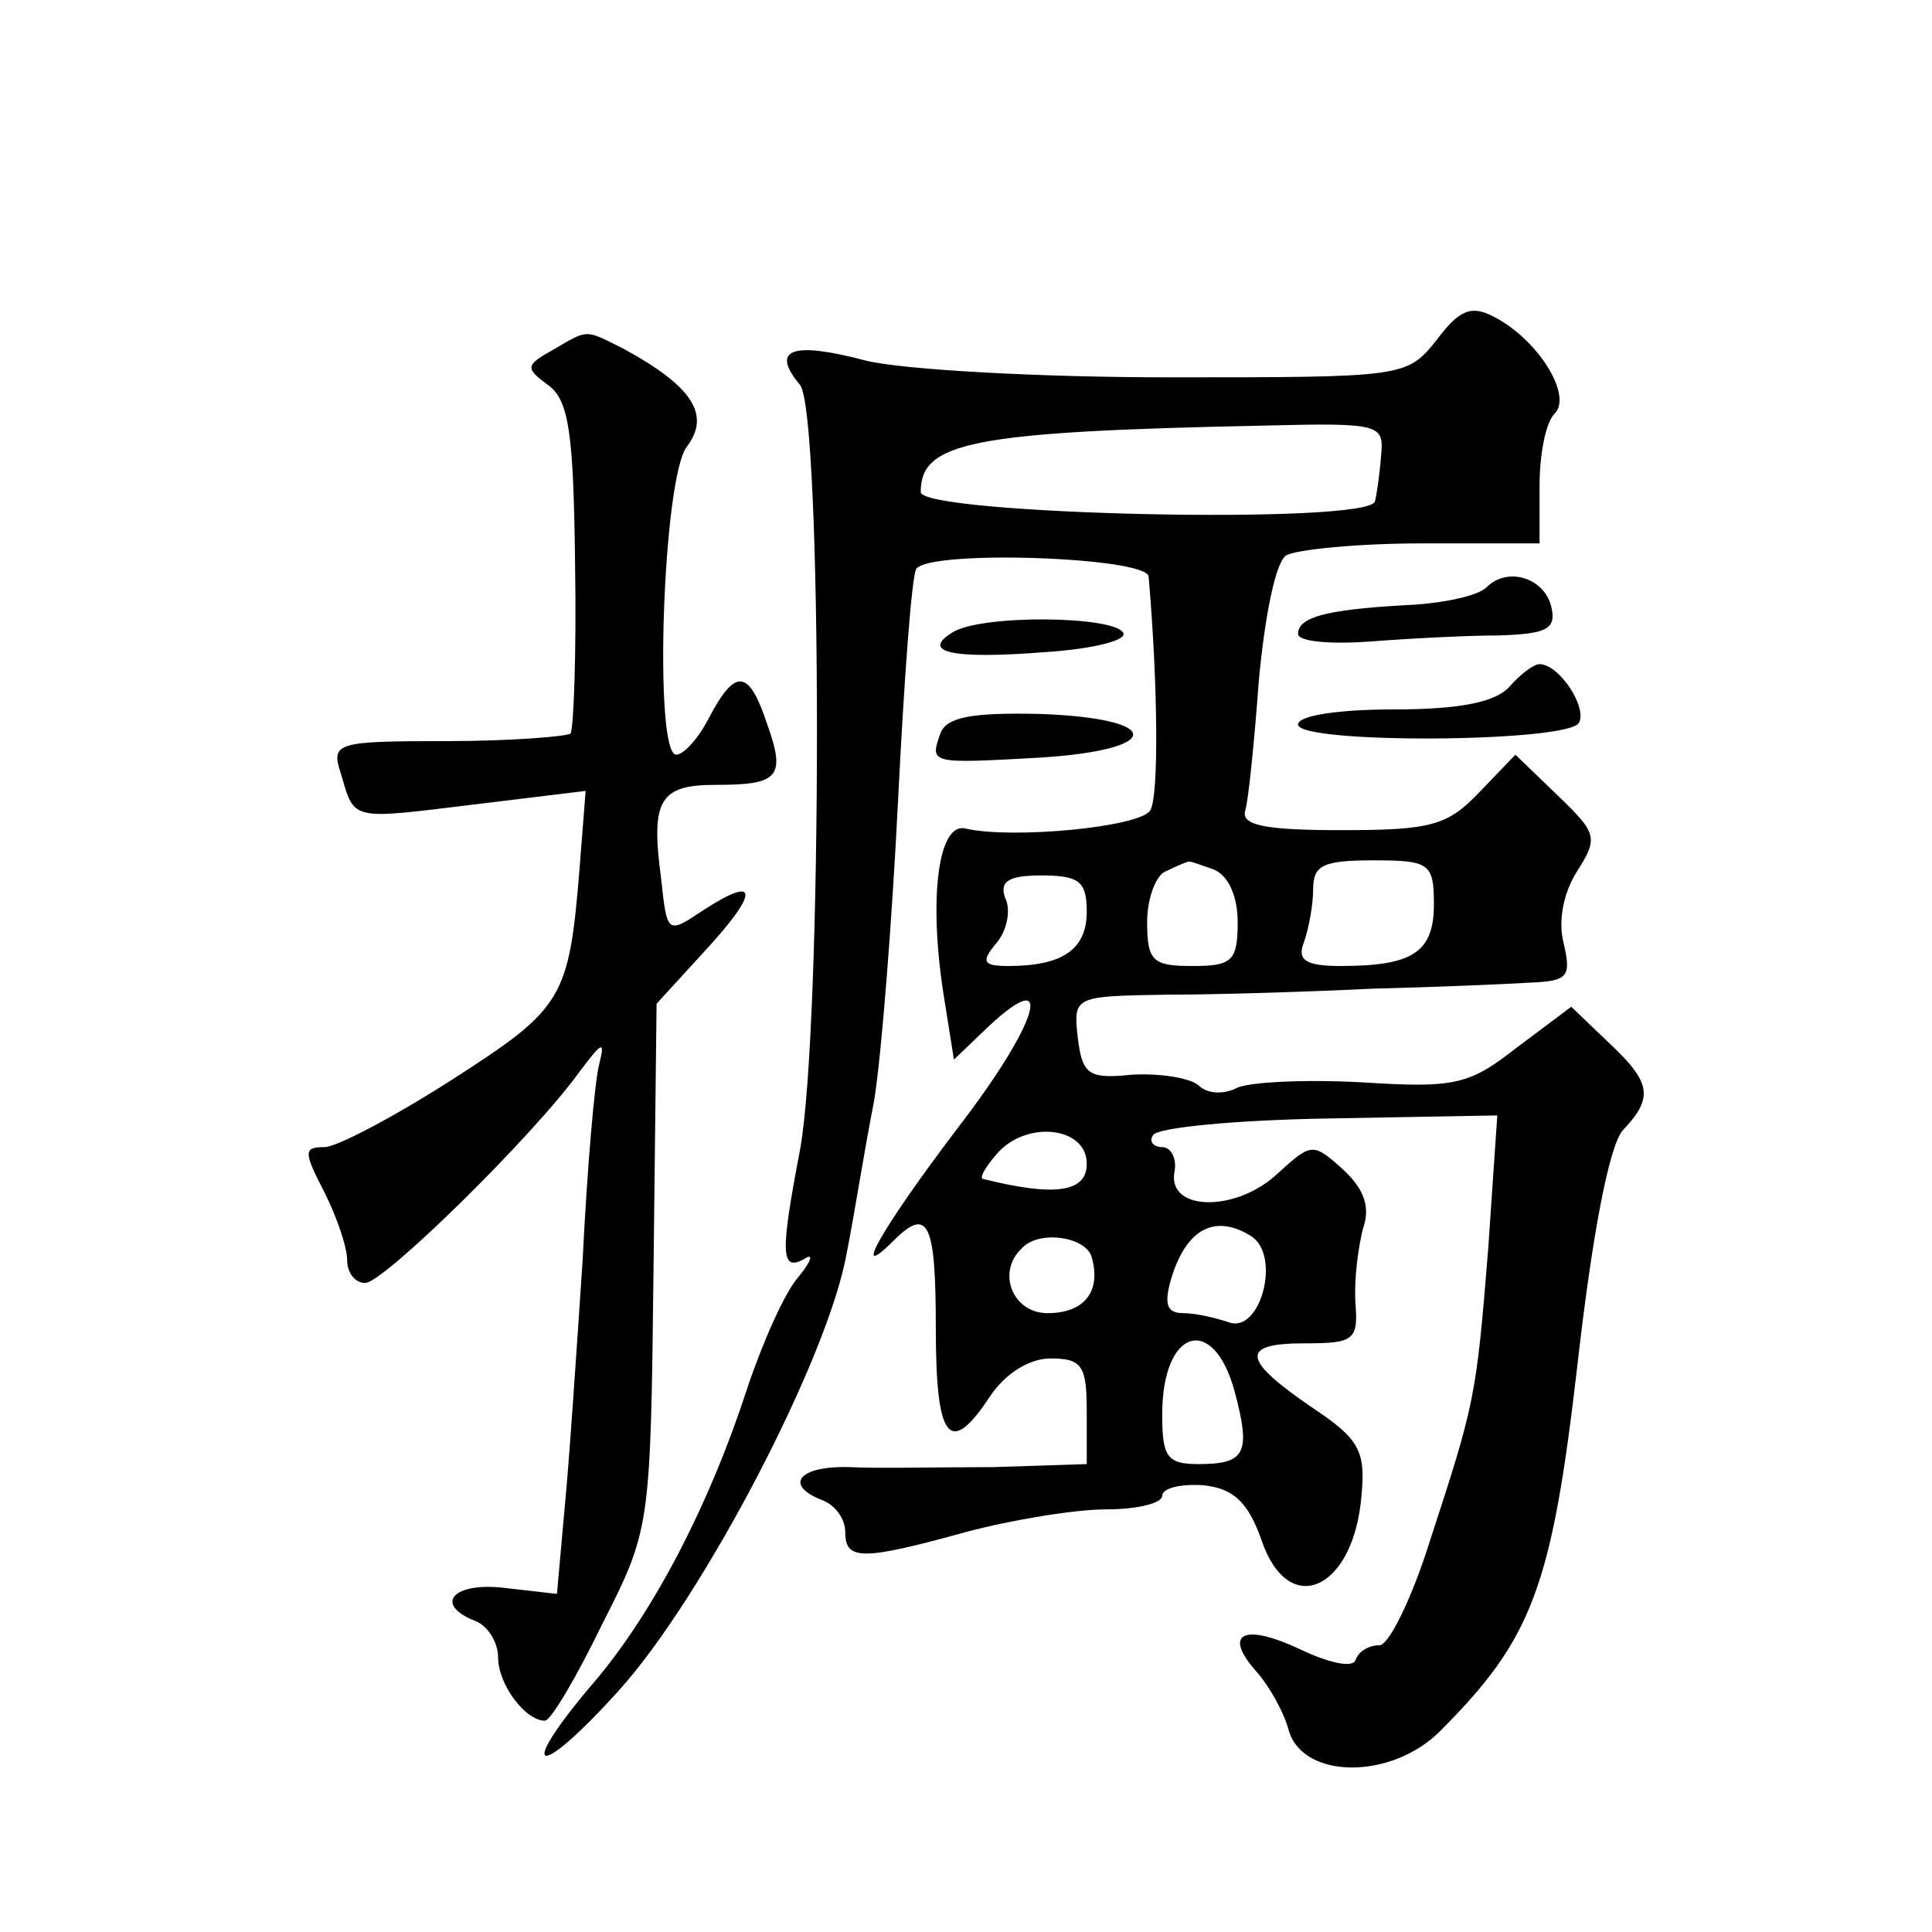 <?xml version="1.0" standalone="no"?>
<!DOCTYPE svg PUBLIC "-//W3C//DTD SVG 20010904//EN"
 "http://www.w3.org/TR/2001/REC-SVG-20010904/DTD/svg10.dtd">
<svg version="1.0" xmlns="http://www.w3.org/2000/svg"
 width="128pt" height="128pt" viewBox="0 0 128 128"
 preserveAspectRatio="xMidYMid meet">
<g transform="translate(0,128) scale(0.1,-0.1)"
fill="#0" stroke="none">
<path d="M952 1055 c-20 -25 -21 -25 -177 -25 -86 0 -176 5 -201 11 -49 13 -64
8 -44 -16 15 -18 15 -426 0 -507 -13 -68 -13 -81 3 -72 6 4 5 -1 -4 -12 -9 -10
-24 -44 -34 -74 -25 -77 -62 -148 -101 -194 -53 -62 -39 -67 16 -6 56 62 139 221
151 290 5 25 12 70 18 100 5 30 12 120 16 200 4 80 9 148 12 153 8 13 153 8 154
-5 6 -69 7 -146 1 -155 -7 -11 -91 -19 -122 -12 -18 5 -25 -44 -15 -109 l7 -44
23 22 c45 42 33 2 -21 -68 -50 -66 -71 -103 -42 -74 23 23 28 12 28 -58 0 -74 9
-86 36 -45 10 15 26 25 40 25 21 0 24 -5 24 -35 l0 -35 -62 -2 c-35 0 -78 -1 -95
0 -34 1 -44 -12 -18 -22 8 -3 15 -12 15 -21 0 -19 11 -19 80 0 30 8 72 15 93 15
20 0 37 4 37 9 0 5 12 8 27 7 20 -2 30 -11 39 -37 18 -52 61 -32 66 30 3 30 -2
38 -32 58 -47 32 -49 43 -6 43 33 0 36 2 34 27 -1 16 2 37 5 49 5 14 1 26 -13 39
-20 18 -21 18 -43 -2 -27 -26 -73 -26 -69 0 2 9 -2 17 -8 17 -6 0 -9 4 -6 8 3 5
55 10 117 11 l111 2 -6 -88 c-8 -100 -9 -103 -39 -195 -12 -38 -27 -68 -33 -68
-7 0 -14 -4 -16 -10 -2 -5 -17 -2 -36 7 -38 18 -52 11 -30 -14 9 -10 19 -28 22
-40 10 -32 68 -32 100 0 61 61 74 95 91 242 10 88 21 145 30 156 21 22 19 32 -10
59 l-24 23 -36 -27 c-32 -25 -41 -27 -104 -23 -38 2 -75 0 -82 -4 -8 -4 -19 -4
-25 2 -6 5 -26 8 -44 7 -29 -3 -33 0 -36 25 -3 27 -2 27 59 28 34 0 96 2 137 4
41 1 88 3 104 4 25 1 27 4 22 26 -4 15 0 34 9 48 14 22 13 25 -13 50 l-28 27 -24
-25 c-21 -22 -32 -25 -91 -25 -50 0 -67 3 -64 13 2 6 6 45 9 86 4 43 11 78 18 83
7 4 48 8 91 8 l77 0 0 38 c0 21 4 42 10 48 12 12 -11 49 -40 64 -15 8 -23 5 -38
-15z m-37 -77 c-1 -13 -3 -26 -4 -30 -2 -16 -301 -9 -301 6 0 33 33 40 226 44 79
2 81 1 79 -20z m-111 -274 c10 -4 16 -18 16 -35 0 -26 -4 -29 -30 -29 -26 0 -30
3 -30 29 0 16 6 32 13 34 6 3 13 6 14 6 1 1 8 -2 17 -5z m146 -23 c0 -32 -14 -41
-62 -41 -23 0 -29 4 -24 16 3 9 6 24 6 35 0 16 7 19 40 19 37 0 40 -2 40 -29z m-230
-5 c0 -25 -16 -36 -52 -36 -17 0 -18 3 -8 15 7 8 10 22 6 30 -4 11 2 15 24 15 25
0 30 -4 30 -24z m0 -167 c0 -19 -21 -22 -69 -10 -2 1 2 8 9 16 19 23 60 19 60 -6z
m109 -48 c20 -13 6 -65 -15 -57 -9 3 -22 6 -30 6 -11 0 -13 6 -8 23 10 33 29 43
53 28z m-106 -13 c7 -23 -4 -38 -29 -38 -23 0 -34 27 -17 43 11 12 41 8 46 -5z
m95 -90 c11 -41 7 -48 -24 -48 -21 0 -24 5 -24 33 0 57 34 67 48 15z M366 1048
c-18 -10 -18 -12 -3 -23 14 -10 17 -32 18 -119 1 -59 -1 -109 -3 -112 -3 -2 -40
-5 -82 -5 -74 0 -77 -1 -70 -22 9 -31 6 -30 88 -20 l74 9 -4 -51 c-7 -87 -11 -93
-84 -140 -39 -25 -77 -45 -85 -45 -14 0 -14 -3 0 -30 8 -16 15 -36 15 -45 0 -8
5 -15 12 -15 12 0 111 97 142 140 15 20 17 21 13 5 -3 -11 -8 -69 -11 -130 -4 -60
-9 -135 -12 -165 l-5 -56 -35 4 c-34 4 -47 -11 -19 -22 8 -3 15 -14 15 -24 0 -18
18 -42 31 -42 4 0 21 29 38 64 32 63 32 64 34 237 l2 174 32 35 c36 39 36 51 -1
27 -24 -16 -24 -16 -28 21 -7 52 -1 62 36 62 42 0 47 5 34 41 -12 36 -21 36 -38
4 -7 -14 -17 -25 -22 -25 -15 0 -9 183 7 204 16 21 4 40 -42 65 -26 13 -23 13 -47
-1z M985 891 c-6 -6 -30 -11 -55 -12 -52 -3 -70 -8 -70 -19 0 -5 21 -7 48 -5 26
2 64 4 85 4 31 1 38 4 35 18 -4 20 -29 28 -43 14z M631 861 c-21 -13 -1 -18 62
-13 31 2 55 8 51 13 -7 11 -94 12 -113 0z M1000 825 c-9 -10 -32 -15 -76 -15 -37
0 -64 -4 -64 -10 0 -13 178 -12 186 1 6 10 -13 39 -26 39 -4 0 -13 -7 -20 -15z
M623 794 c-7 -20 -7 -20 65 -16 83 5 84 26 1 29 -45 1 -62 -2 -66 -13z"/>
</g>
</svg>
